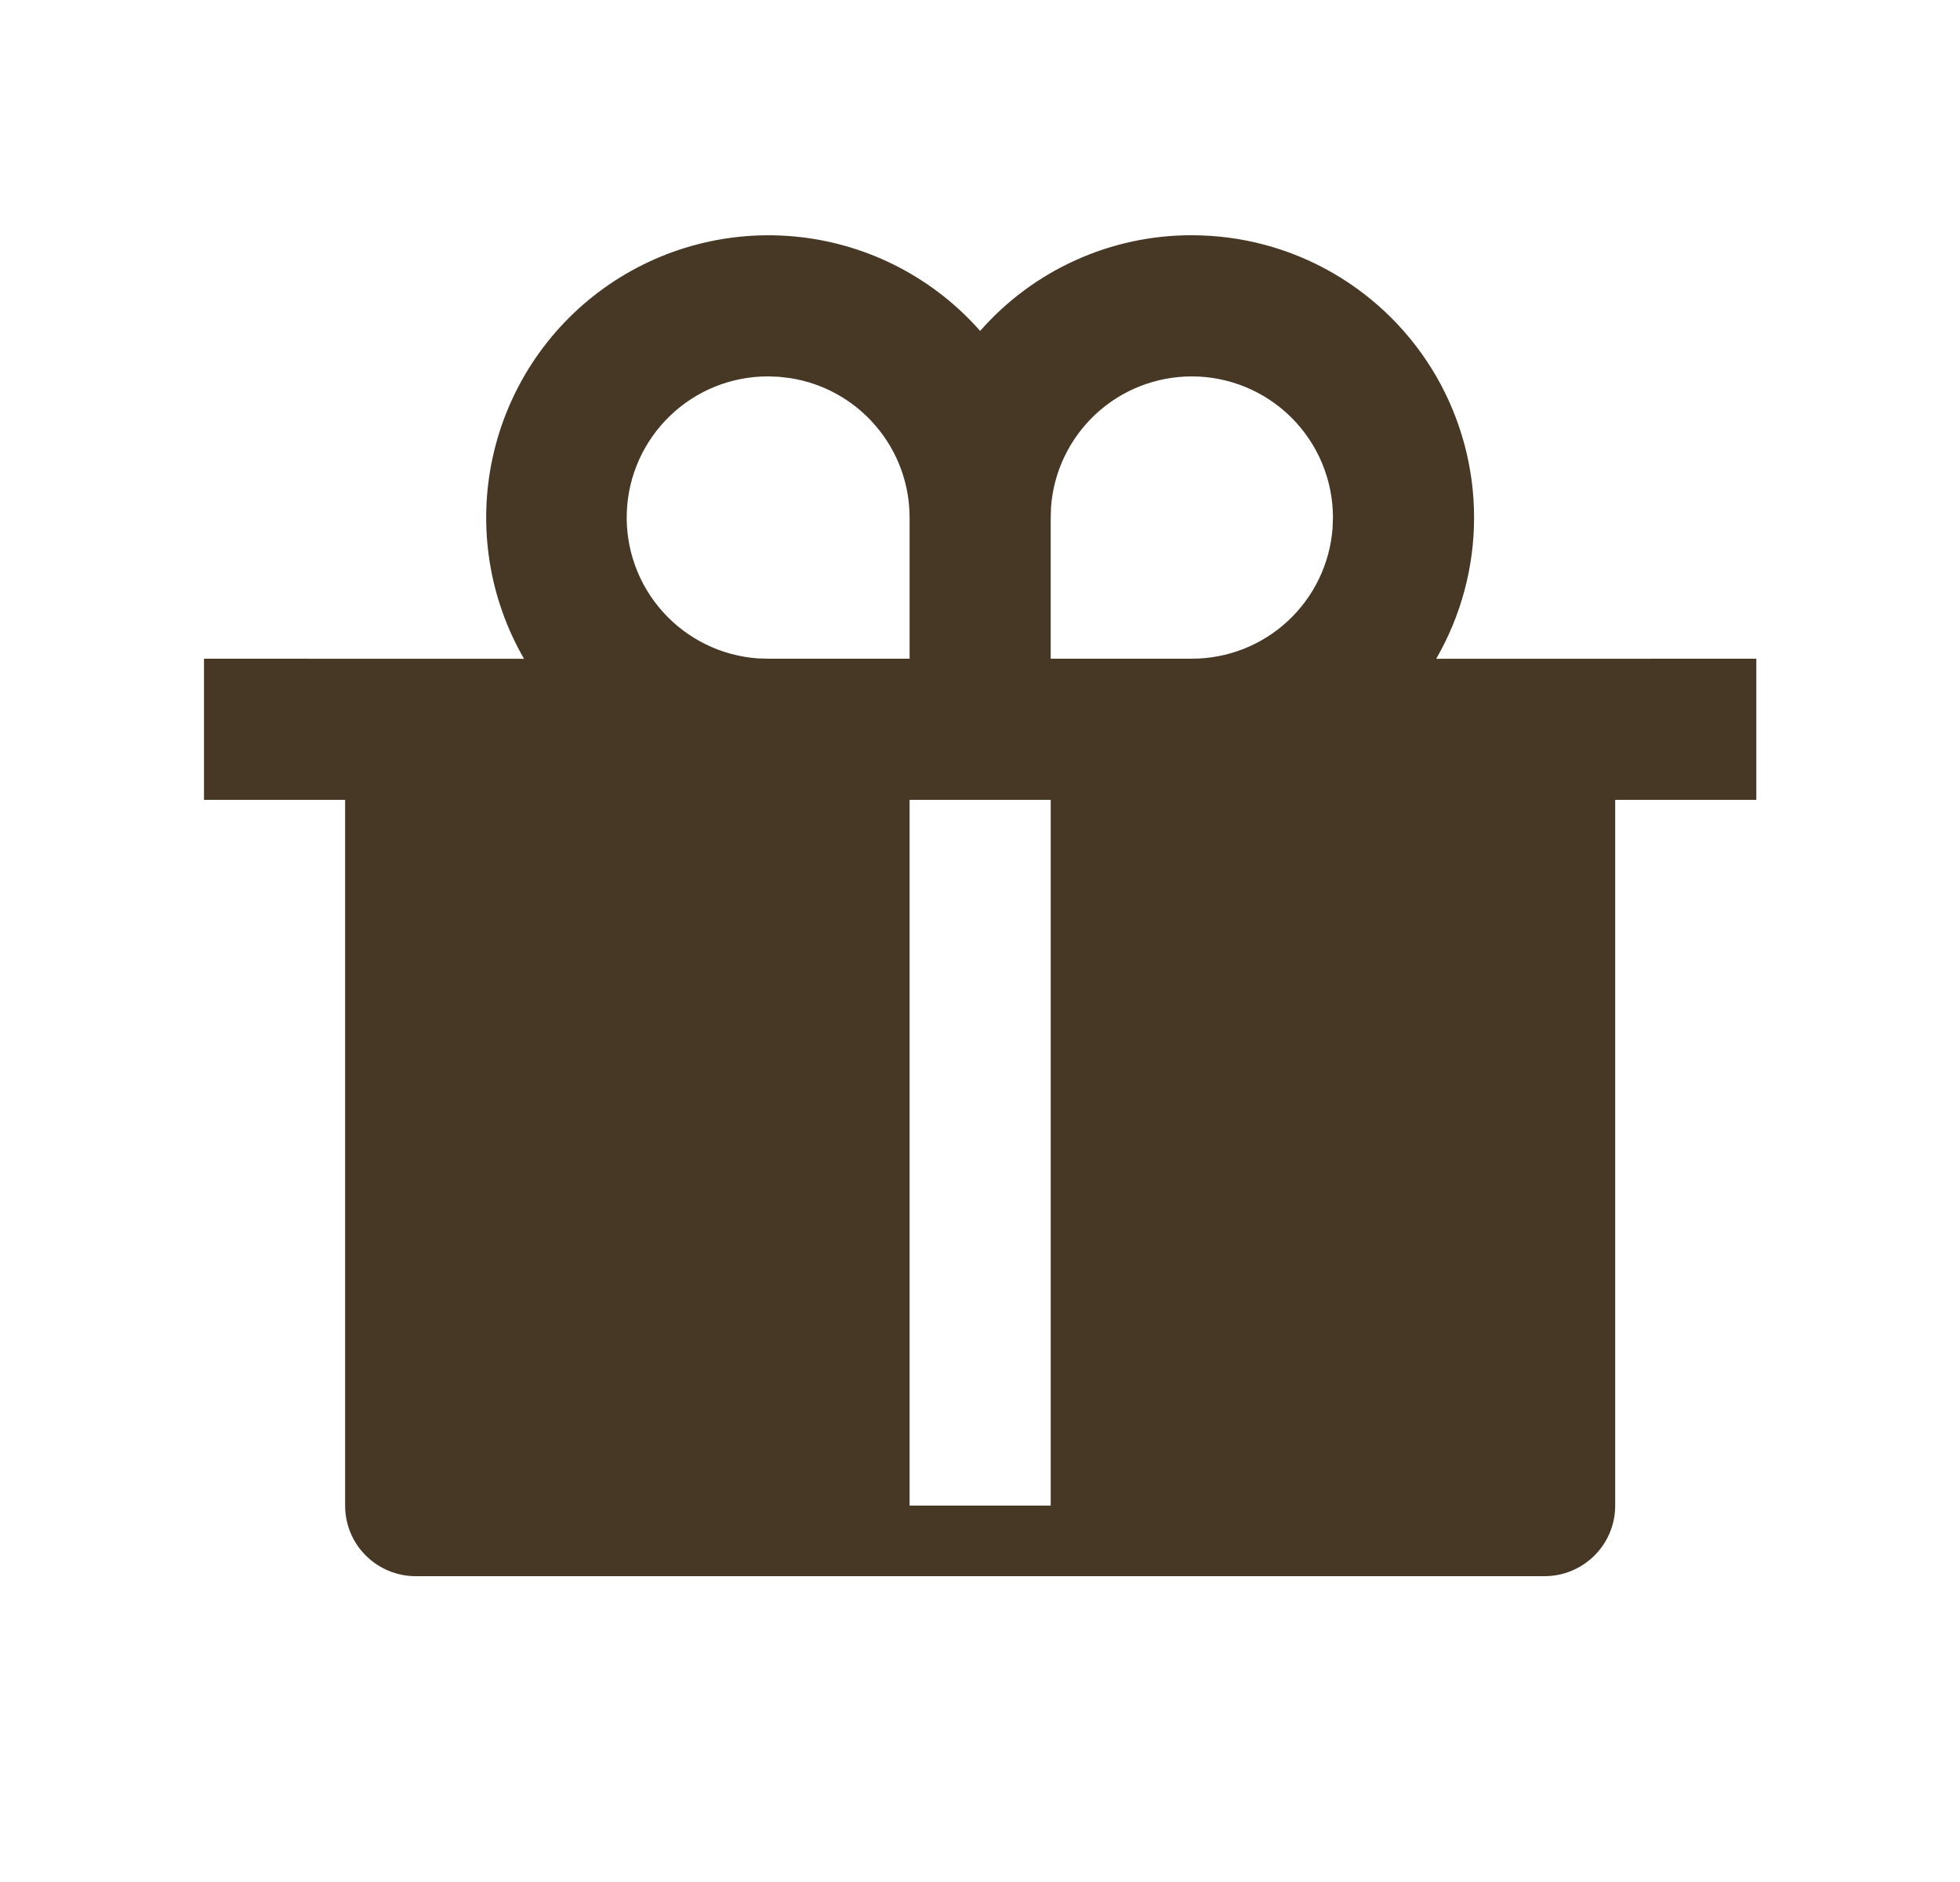 <?xml version="1.0" encoding="UTF-8"?> <svg xmlns="http://www.w3.org/2000/svg" width="25" height="24" viewBox="0 0 25 24" fill="none"><path d="M15.202 3C15.834 3 16.455 3.166 17.002 3.482C17.549 3.798 18.004 4.253 18.32 4.8C18.636 5.348 18.802 5.969 18.802 6.601C18.802 7.233 18.635 7.854 18.319 8.401L22.402 8.4V10.2H20.602V19.2C20.602 19.439 20.507 19.668 20.338 19.836C20.169 20.005 19.94 20.1 19.702 20.1H5.302C5.063 20.1 4.834 20.005 4.665 19.836C4.496 19.668 4.402 19.439 4.402 19.2V10.2H2.602V8.4L6.684 8.401C6.237 7.628 6.094 6.716 6.282 5.843C6.47 4.97 6.975 4.198 7.7 3.677C8.425 3.156 9.318 2.923 10.205 3.023C11.093 3.123 11.911 3.55 12.502 4.22C12.839 3.836 13.254 3.528 13.72 3.318C14.185 3.107 14.691 2.999 15.202 3ZM13.402 10.2H11.602V19.2H13.402V10.2ZM9.802 4.8C9.334 4.798 8.885 4.977 8.548 5.301C8.211 5.624 8.012 6.066 7.995 6.532C7.977 6.999 8.142 7.455 8.454 7.802C8.766 8.15 9.201 8.363 9.667 8.396L9.802 8.4H11.602V6.6C11.602 6.17 11.448 5.754 11.167 5.428C10.887 5.101 10.499 4.886 10.074 4.821L9.936 4.805L9.802 4.8ZM15.202 4.8C14.747 4.8 14.31 4.971 13.977 5.28C13.644 5.589 13.44 6.012 13.406 6.465L13.402 6.6V8.4H15.202C15.656 8.4 16.093 8.229 16.426 7.92C16.759 7.611 16.963 7.188 16.997 6.735L17.002 6.6C17.002 6.123 16.812 5.665 16.474 5.327C16.137 4.99 15.679 4.8 15.202 4.8Z" fill="#473826"></path></svg> 